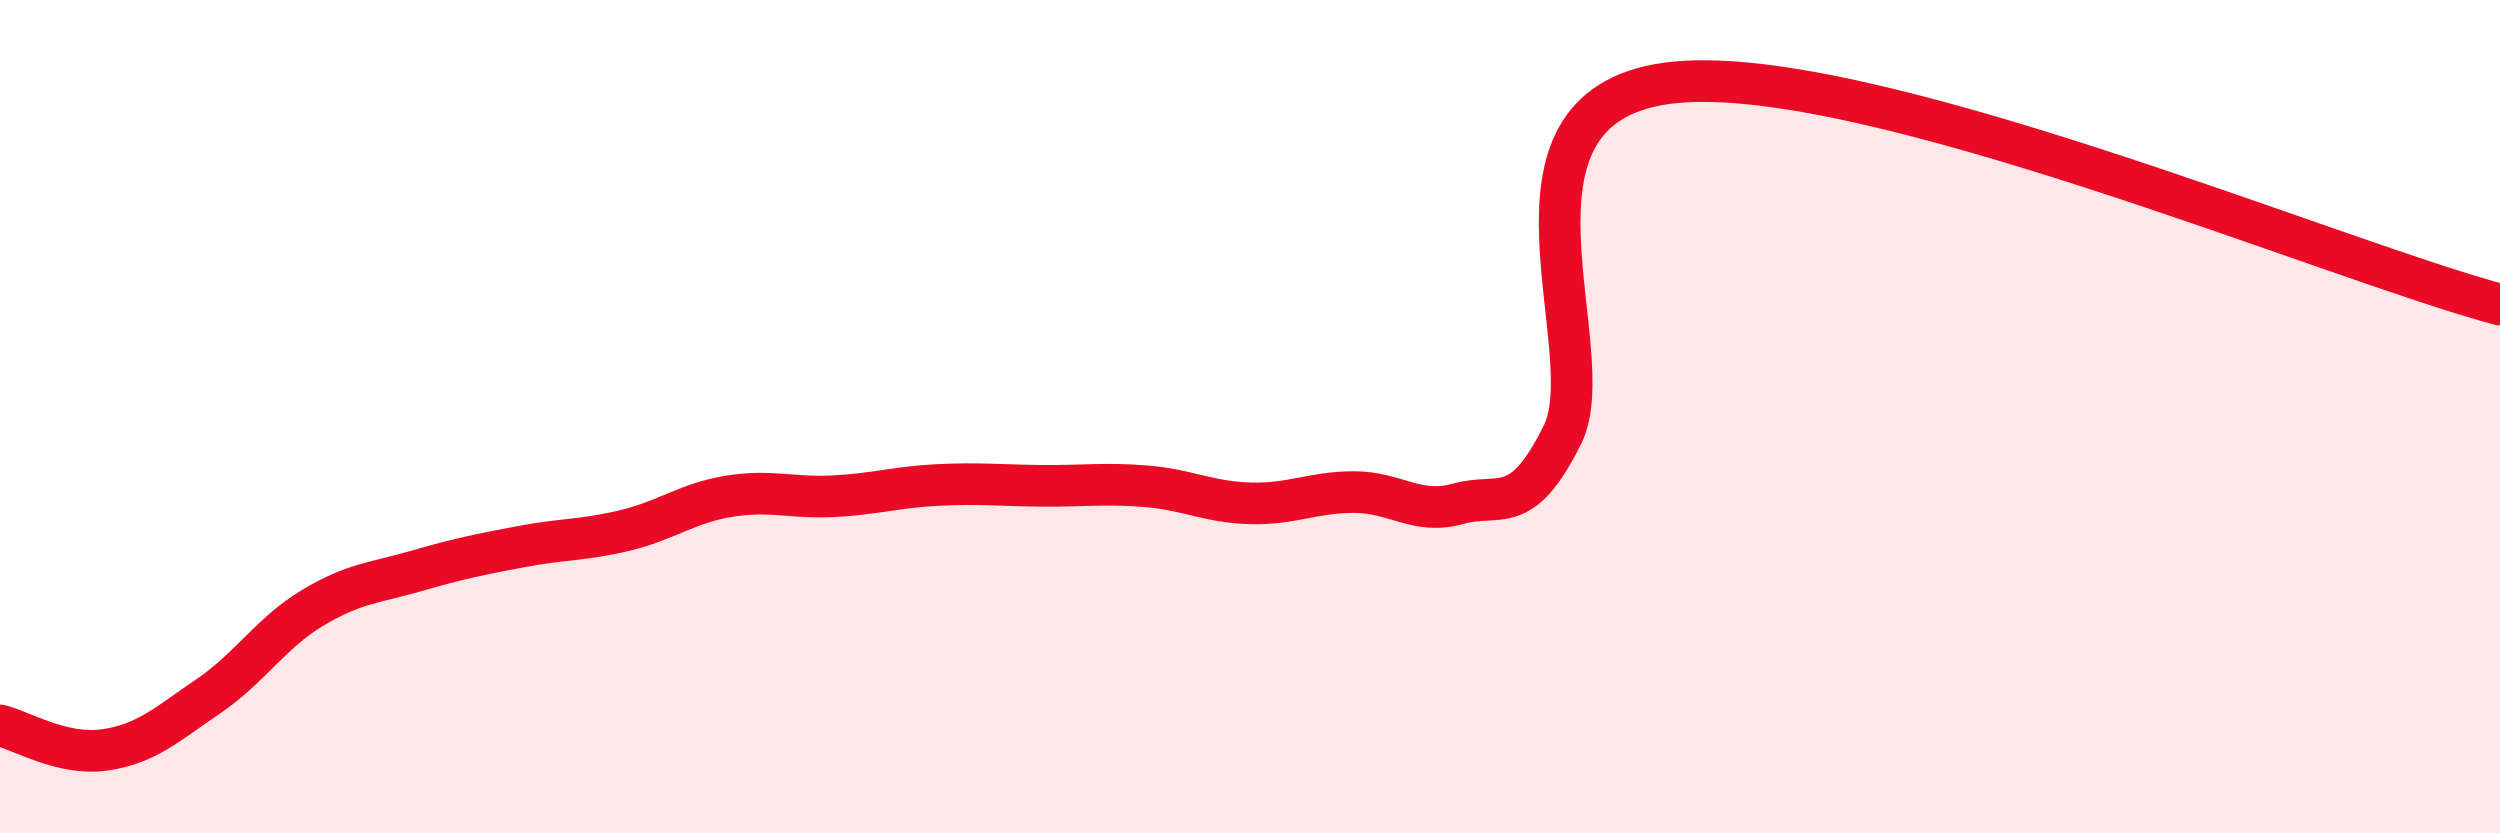 
    <svg width="60" height="20" viewBox="0 0 60 20" xmlns="http://www.w3.org/2000/svg">
      <path
        d="M 0,17.41 C 0.5,17.53 1.5,18.14 2.5,18 C 3.5,17.86 4,17.39 5,16.71 C 6,16.03 6.5,15.19 7.5,14.59 C 8.5,13.99 9,13.99 10,13.7 C 11,13.41 11.5,13.31 12.5,13.12 C 13.5,12.93 14,12.97 15,12.73 C 16,12.49 16.5,12.07 17.5,11.91 C 18.5,11.75 19,11.96 20,11.91 C 21,11.86 21.5,11.69 22.5,11.64 C 23.5,11.59 24,11.65 25,11.66 C 26,11.67 26.5,11.59 27.5,11.67 C 28.5,11.75 29,12.05 30,12.08 C 31,12.11 31.5,11.81 32.5,11.81 C 33.5,11.81 34,12.37 35,12.09 C 36,11.81 36.5,12.45 37.5,10.43 C 38.5,8.41 35.5,2.62 40,2 C 44.5,1.38 56,6.25 60,7.31L60 20L0 20Z"
        fill="#EB0A25"
        opacity="0.1"
        stroke-linecap="round"
        stroke-linejoin="round"
      />
      <path
        d="M 0,17.41 C 0.5,17.53 1.5,18.14 2.5,18 C 3.5,17.86 4,17.39 5,16.71 C 6,16.03 6.5,15.19 7.5,14.59 C 8.5,13.99 9,13.99 10,13.7 C 11,13.41 11.5,13.31 12.5,13.12 C 13.5,12.93 14,12.97 15,12.73 C 16,12.49 16.5,12.07 17.5,11.91 C 18.5,11.75 19,11.96 20,11.91 C 21,11.86 21.5,11.69 22.5,11.64 C 23.5,11.59 24,11.65 25,11.66 C 26,11.67 26.5,11.59 27.5,11.67 C 28.5,11.75 29,12.05 30,12.08 C 31,12.11 31.5,11.81 32.5,11.81 C 33.5,11.81 34,12.37 35,12.09 C 36,11.81 36.5,12.45 37.5,10.43 C 38.5,8.41 35.5,2.62 40,2 C 44.5,1.38 56,6.25 60,7.31"
        stroke="#EB0A25"
        stroke-width="1"
        fill="none"
        stroke-linecap="round"
        stroke-linejoin="round"
      />
    </svg>
  